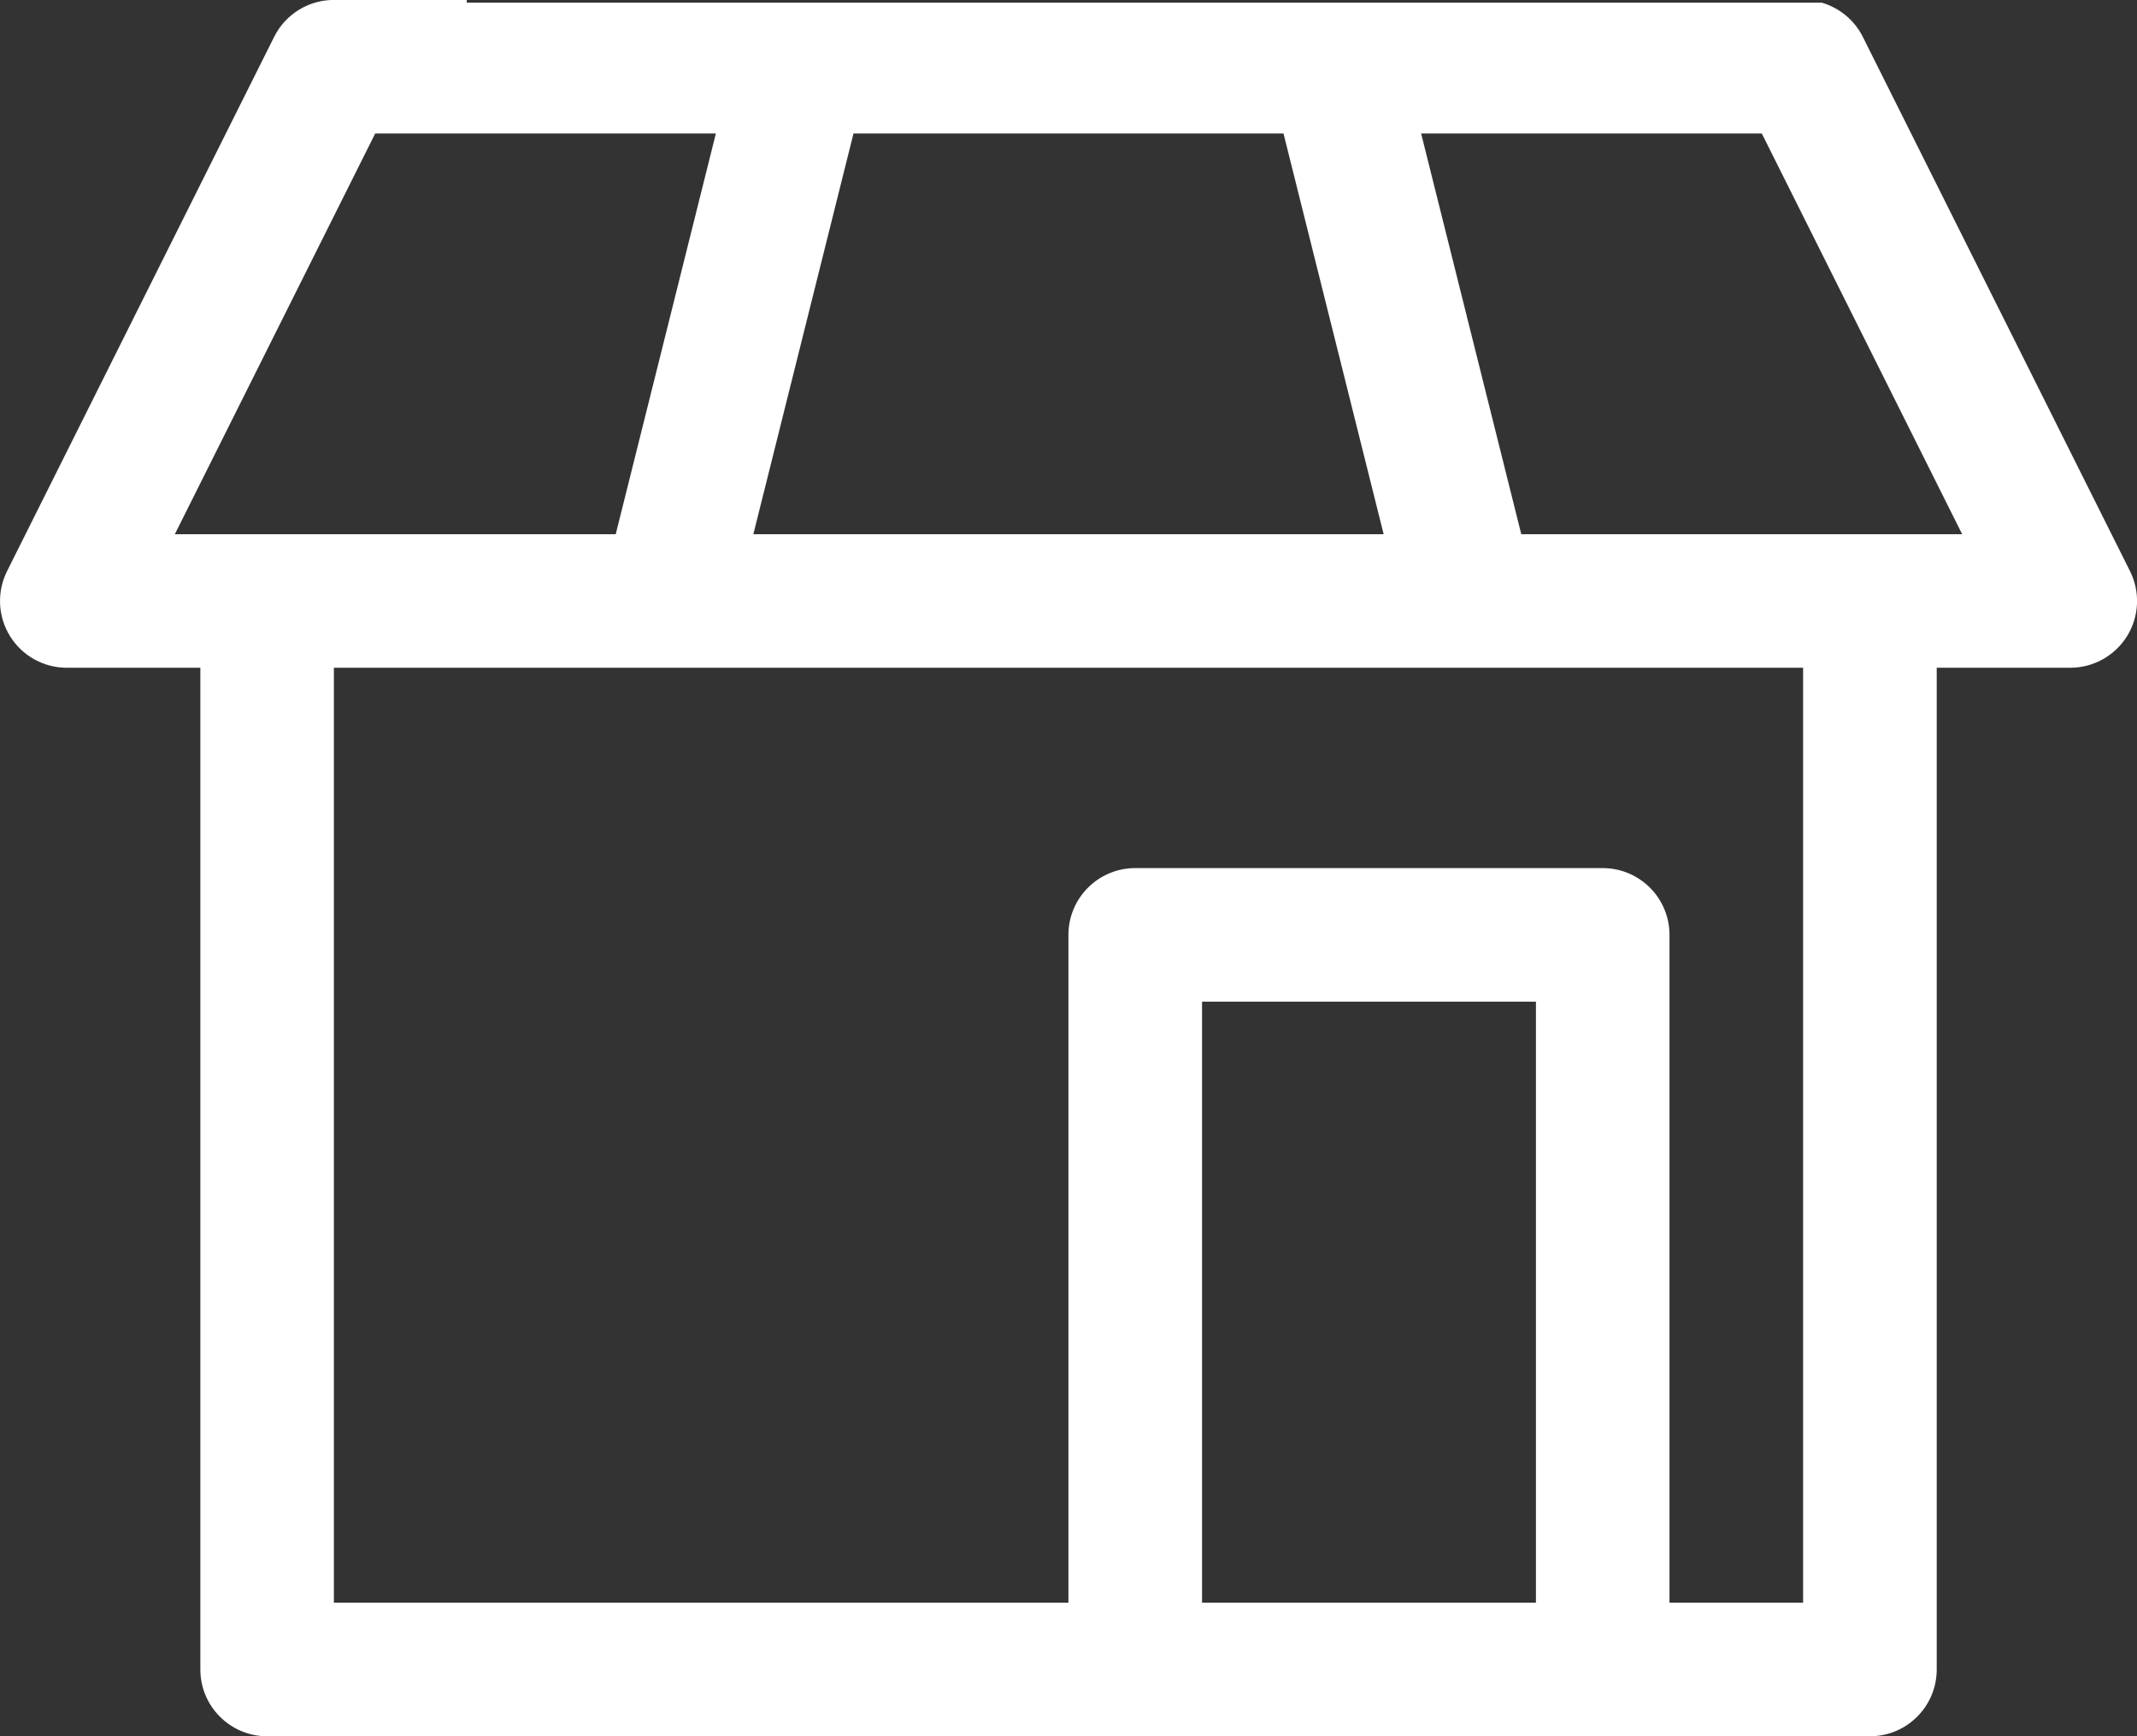 <?xml version="1.0" encoding="UTF-8"?><svg id="Layer_2" xmlns="http://www.w3.org/2000/svg" viewBox="0 0 293 238.06"><rect x="0" y="0" width="293" height="238.06" fill="#333333" stroke="none"/><defs><style>.cls-1{fill:#fff;}</style></defs><g id="Layer_1-2"><path class="cls-1" d="M292.04,78.31L255.41,5.06c-1.15-2.31-3.21-3.98-5.61-4.69H64v-.38h-18.22c-3.47,0-6.64,1.96-8.19,5.06L.97,78.31c-1.42,2.84-1.27,6.21,.4,8.91,1.67,2.7,4.61,4.34,7.79,4.34H27.47V228.91c0,5.06,4.1,9.16,9.16,9.16h219.75c5.06,0,9.16-4.1,9.16-9.16V91.56h18.31c3.17,0,6.12-1.65,7.79-4.34,1.67-2.7,1.82-6.07,.4-8.91ZM117.03,18.31h58.95l13.73,54.94H103.29l13.73-54.94ZM23.97,73.25L51.44,18.31h46.71l-13.73,54.94H23.97ZM210.59,219.75h-45.78v-82.41h45.78v82.41Zm36.62,0h-18.31v-91.56c0-5.06-4.1-9.16-9.16-9.16h-64.09c-5.06,0-9.16,4.1-9.16,9.16v91.56H45.78V91.56H247.22V219.75Zm9.16-146.5h-47.79l-13.73-54.94h46.71l27.47,54.94h-12.65Z"/></g></svg>